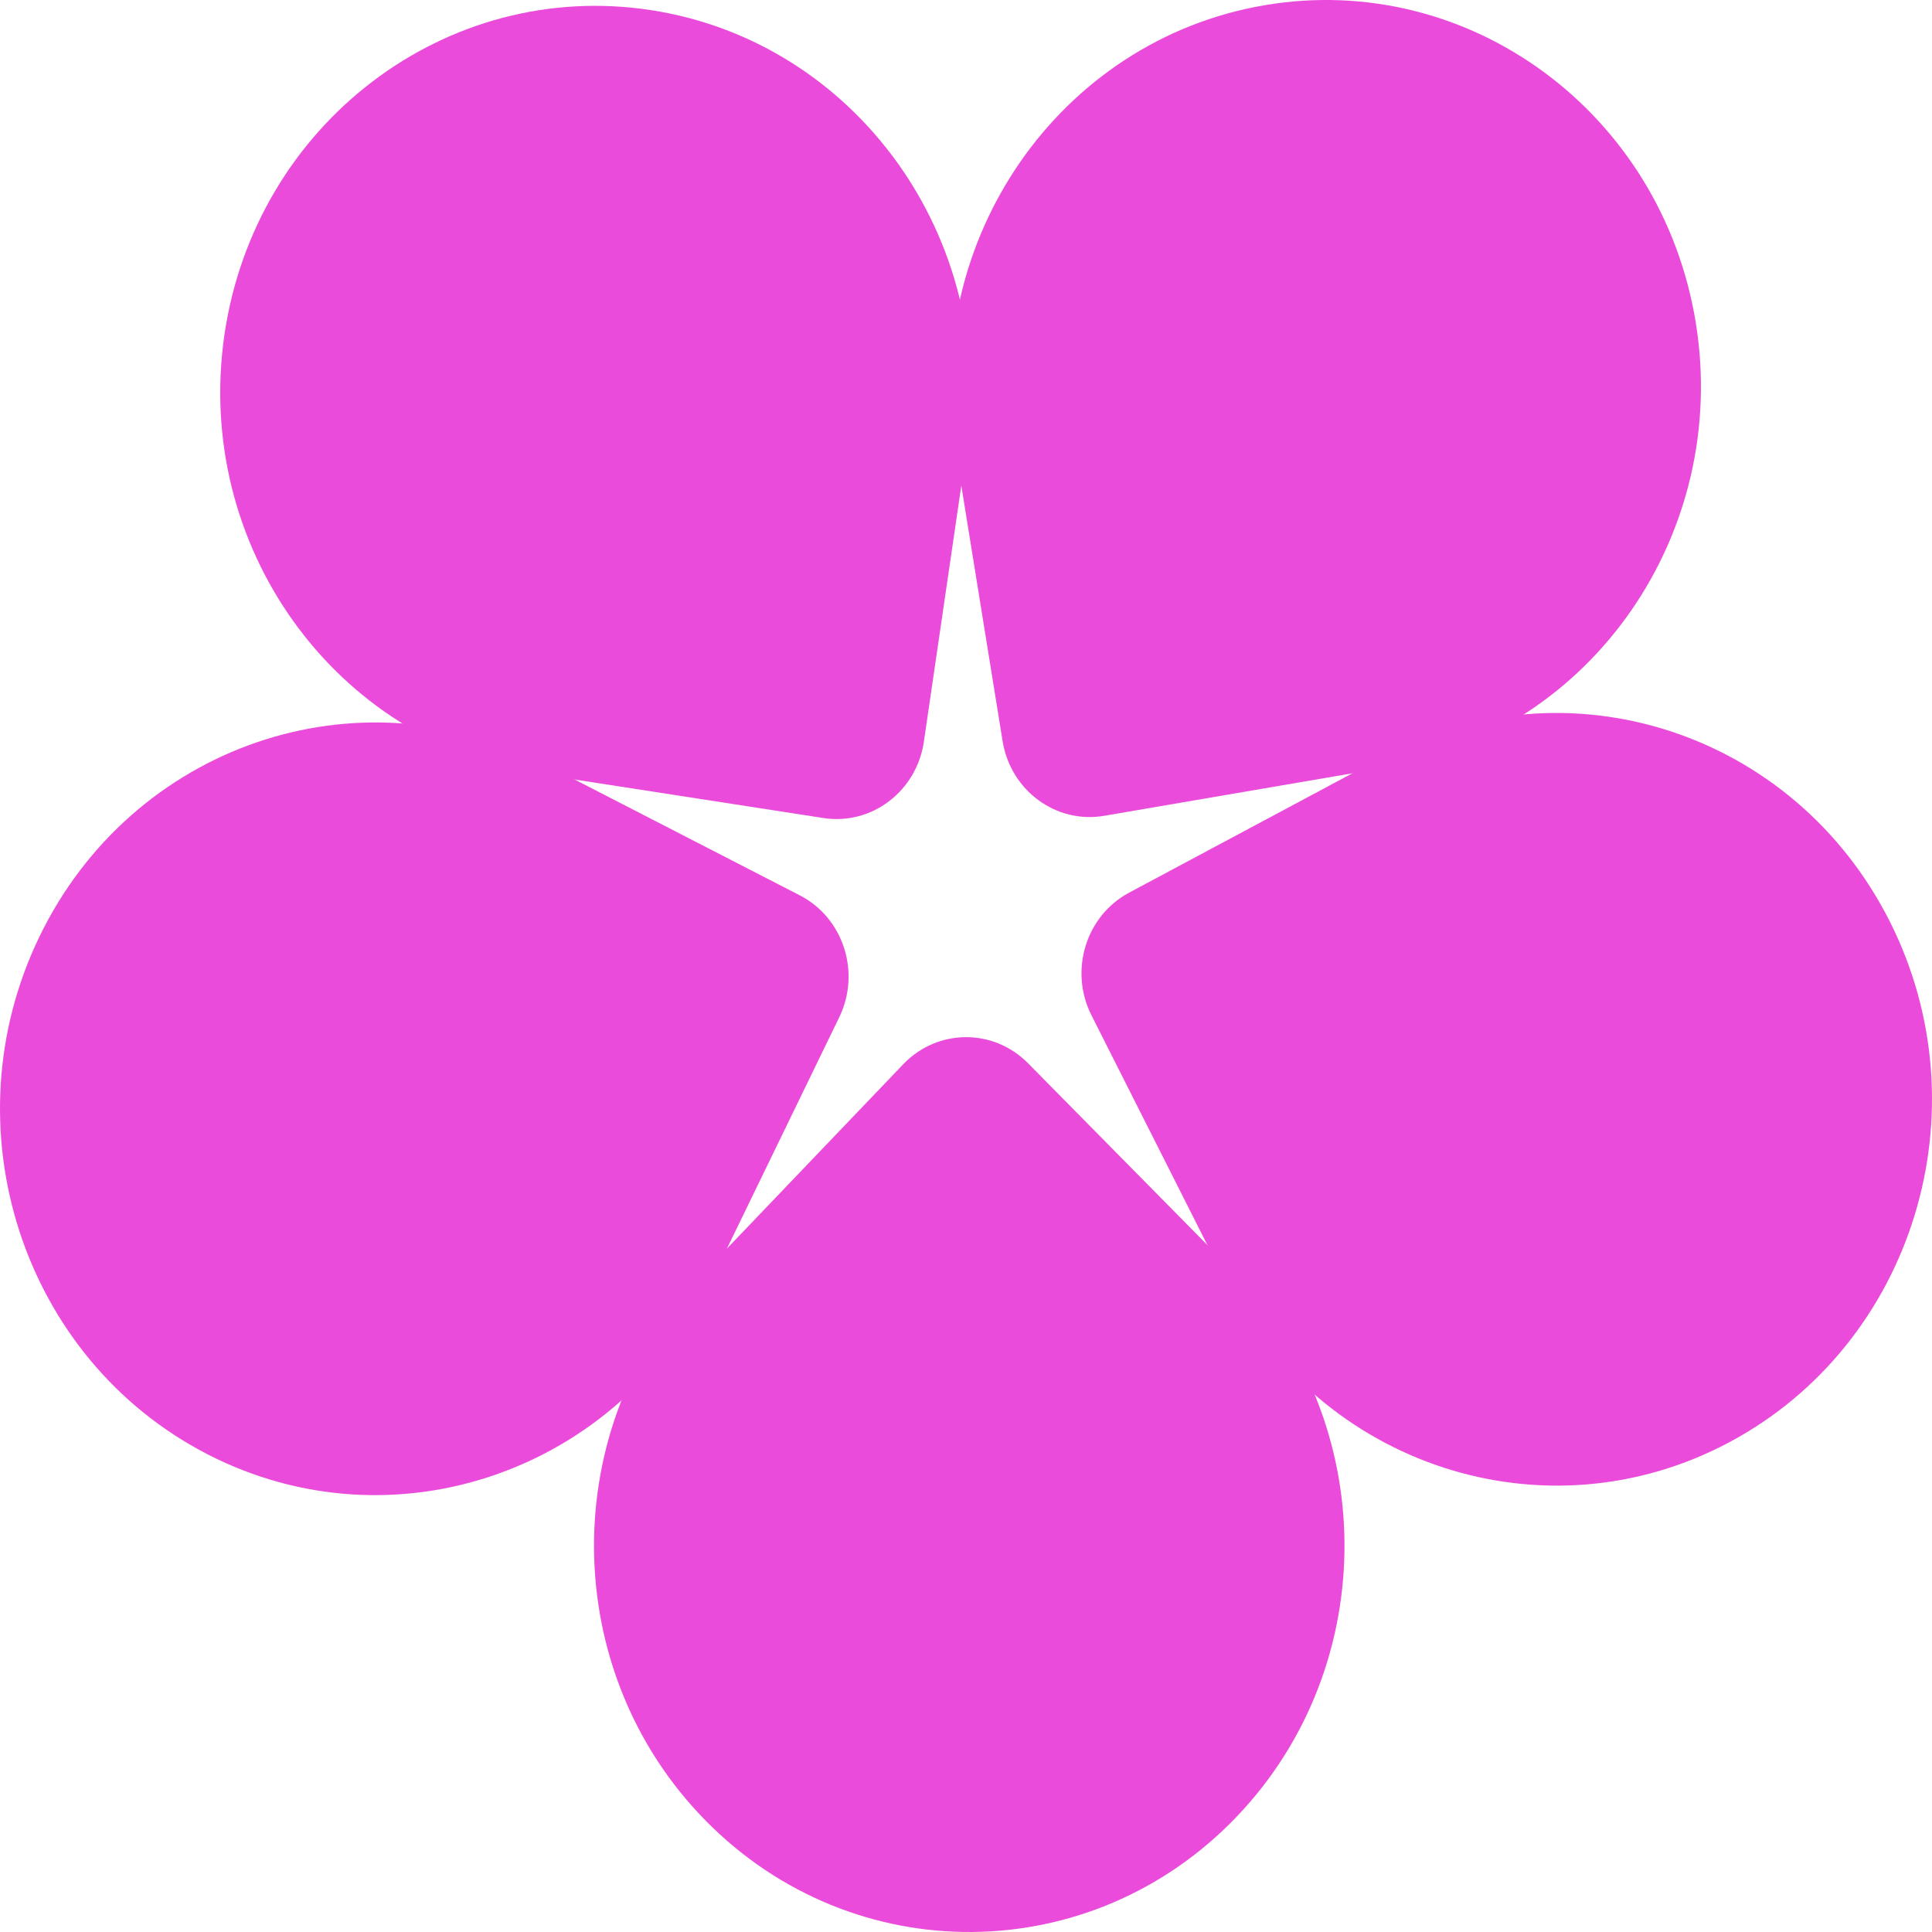 <svg width="1080" height="1080" viewBox="0 0 1080 1080" fill="none" xmlns="http://www.w3.org/2000/svg">
<g clip-path="url(#clip0_3052_641)">
<path d="M706.637 2.962C592.36 22.534 515.129 133.759 534.136 251.39L560.453 414.265C564.926 441.943 590.349 460.647 617.238 456.041L775.468 428.942C889.745 409.37 966.977 298.145 947.969 180.514C928.962 62.882 820.914 -16.61 706.637 2.962Z" fill="#eb4bdb"/>
<path d="M1056.35 514.996C1002.96 409.17 876.336 367.939 773.525 422.903L631.172 499.007C606.981 511.94 597.555 542.61 610.117 567.51L684.042 714.039C737.433 819.864 864.059 861.096 966.869 806.132C1069.68 751.168 1109.74 620.822 1056.35 514.996Z" fill="#eb4bdb"/>
<path d="M691.285 1015.56C772.564 930.589 771.537 793.881 688.99 710.219L574.692 594.38C555.269 574.695 524.02 574.945 504.896 594.94L392.354 712.599C311.074 797.575 312.101 934.283 394.649 1017.94C477.196 1101.61 610.005 1100.54 691.285 1015.56Z" fill="#eb4bdb"/>
<path d="M116.025 812.965C219.65 866.273 345.64 823.015 397.434 716.345L469.148 568.648C481.334 543.549 471.448 513.034 447.066 500.491L303.585 426.68C199.961 373.372 73.971 416.631 22.177 523.3C-29.616 629.97 12.401 759.657 116.025 812.965Z" fill="#eb4bdb"/>
<path d="M125.468 187.098C108.232 305.02 187.126 414.992 301.683 432.728L460.302 457.286C487.257 461.459 512.396 442.349 516.451 414.603L540.318 251.326C557.554 133.404 478.66 23.431 364.103 5.695C249.545 -12.041 142.705 69.176 125.468 187.098Z" fill="#eb4bdb"/>
</g>
<defs>
<clipPath id="clip0_3052_641">
<rect width="1080" height="1080" fill="white"/>
</clipPath>
</defs>
</svg>
